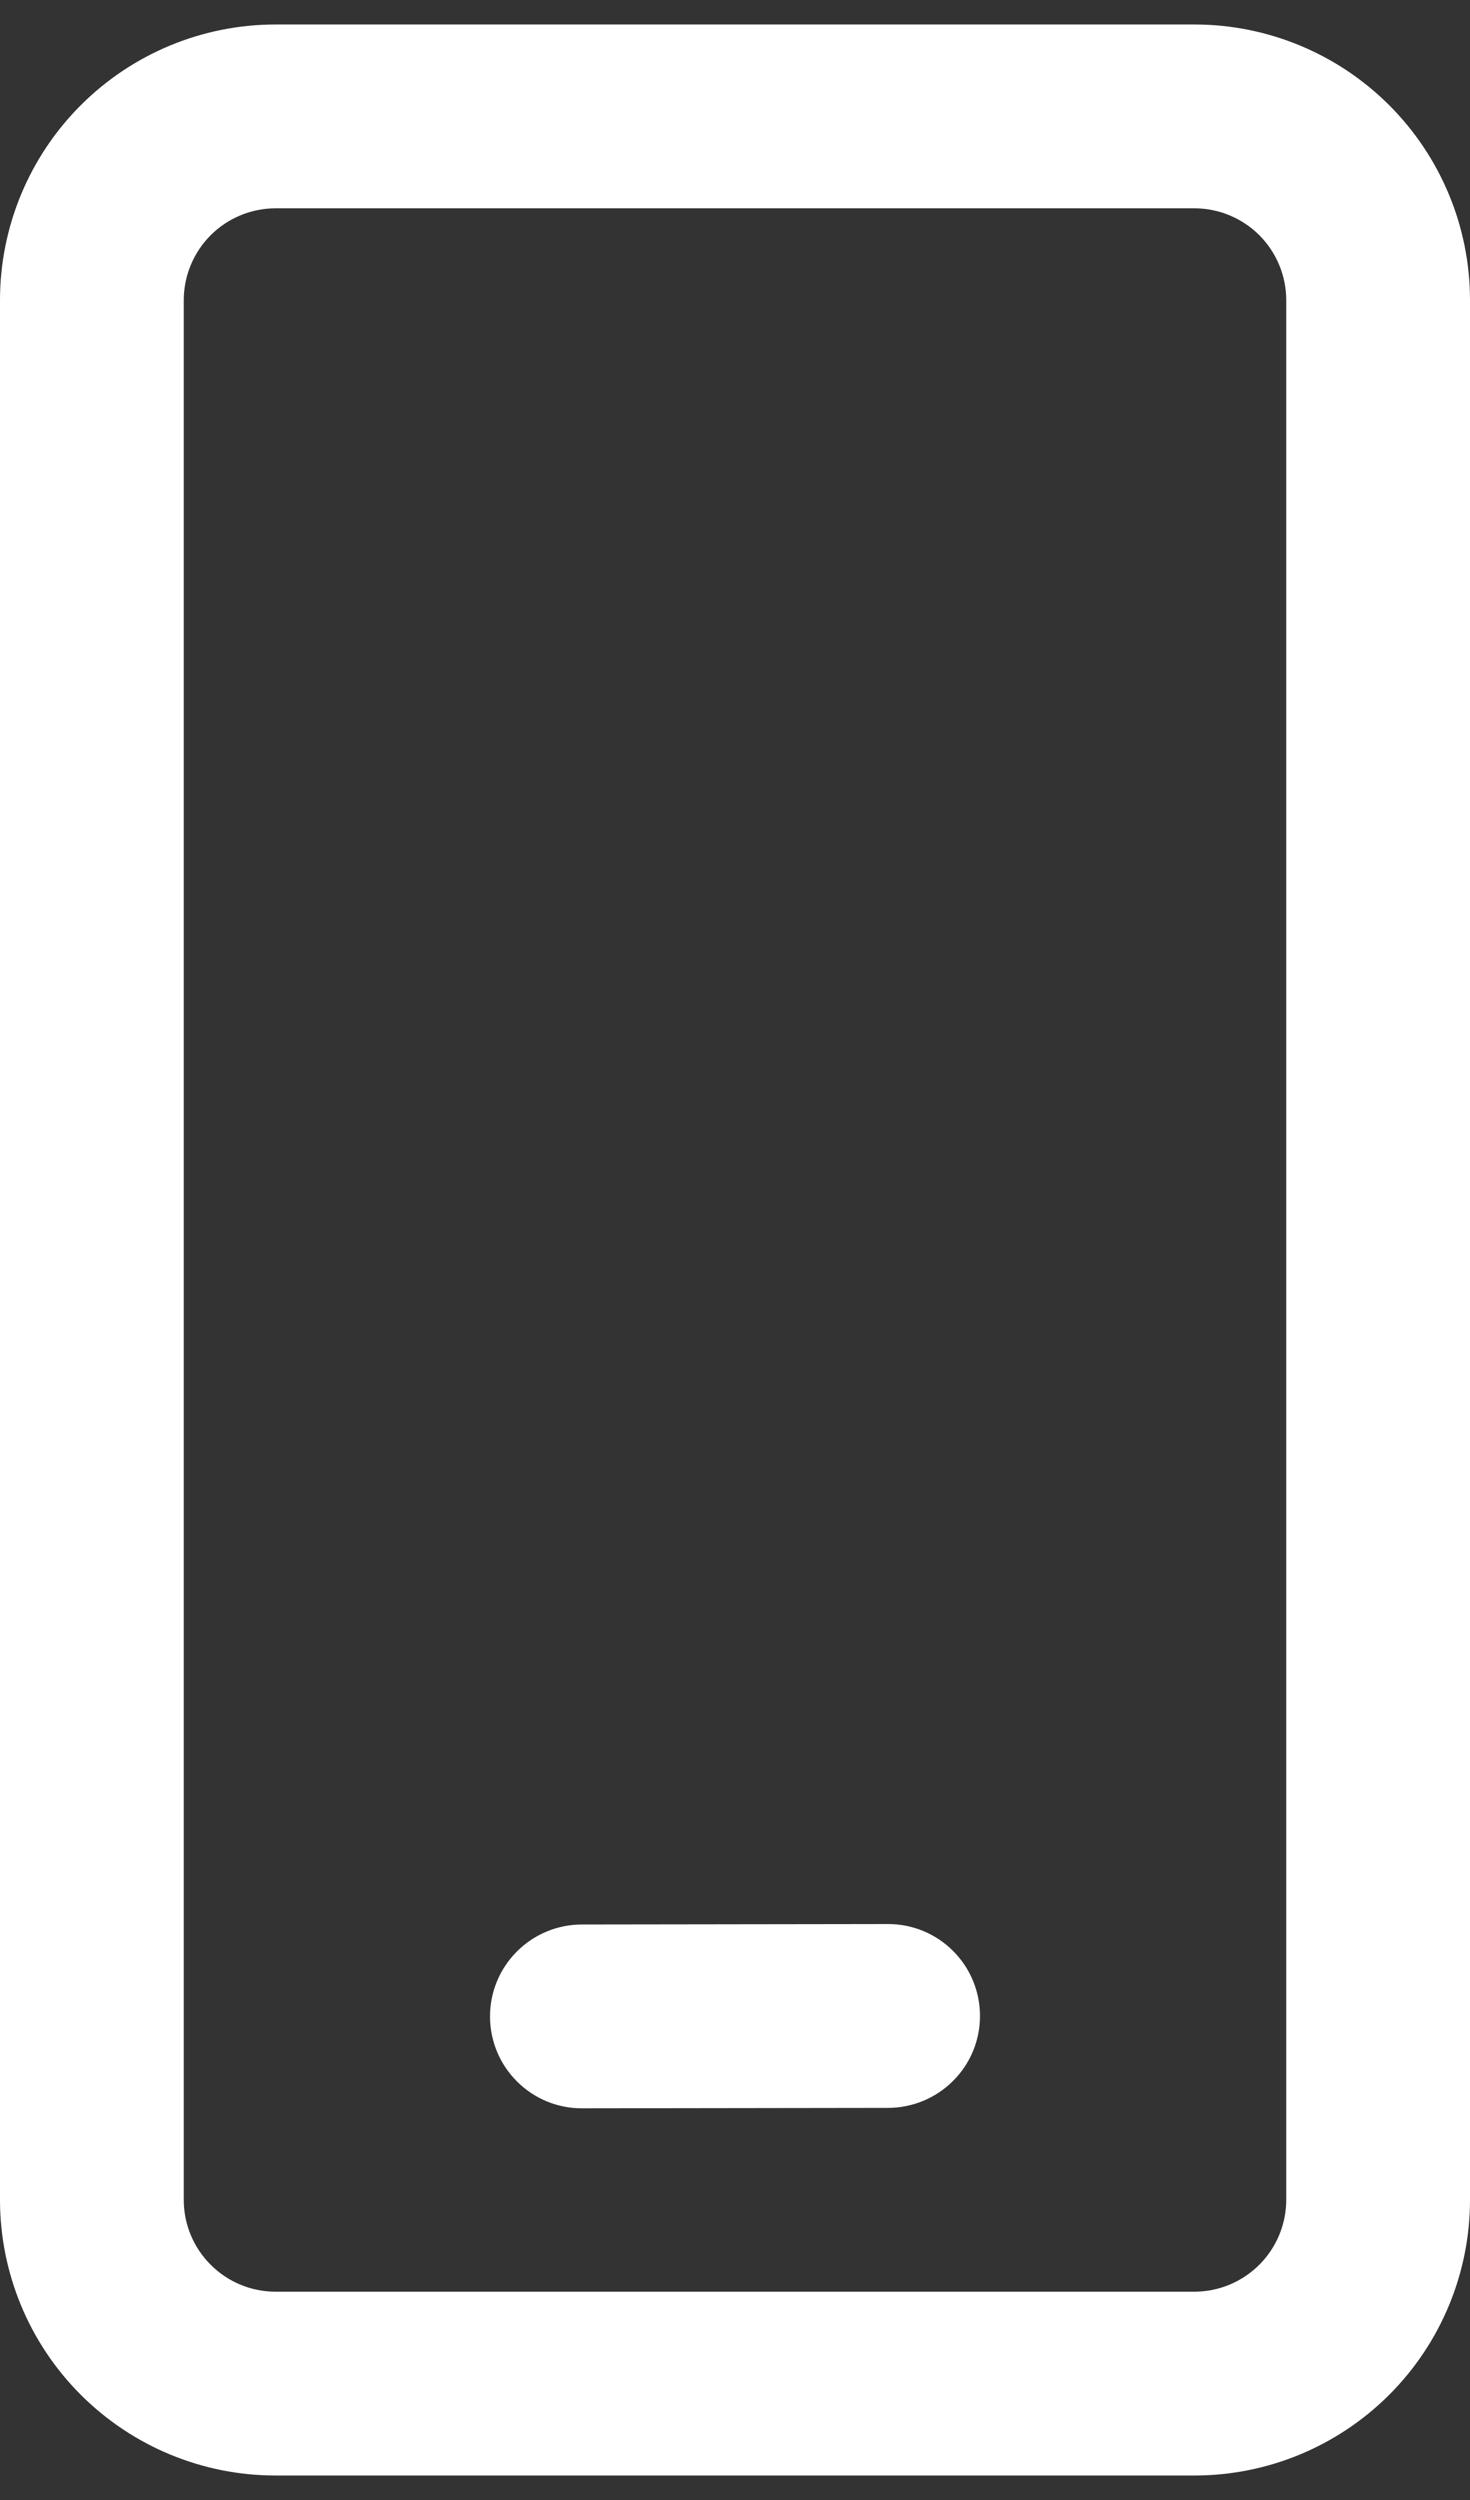 <svg width="20" height="34" viewBox="0 0 20 34" fill="none" xmlns="http://www.w3.org/2000/svg">
<rect x="0" y="0" width="20" height="34" fill="#333333" stroke="none"/>
<path d="M16.25 0.333C17.245 0.333 18.198 0.728 18.902 1.432C19.605 2.135 20 3.089 20 4.083V29.917C20 30.911 19.605 31.865 18.902 32.568C18.198 33.272 17.245 33.667 16.25 33.667H3.75C2.755 33.667 1.802 33.272 1.098 32.568C0.395 31.865 0 30.911 0 29.917V4.083C0 3.089 0.395 2.135 1.098 1.432C1.802 0.728 2.755 0.333 3.75 0.333H16.25ZM16.25 2.833H3.75C3.418 2.833 3.101 2.965 2.866 3.199C2.632 3.434 2.5 3.752 2.5 4.083V29.917C2.5 30.607 3.06 31.167 3.75 31.167H16.25C16.581 31.167 16.899 31.035 17.134 30.8C17.368 30.566 17.5 30.248 17.5 29.917V4.083C17.5 3.752 17.368 3.434 17.134 3.199C16.899 2.965 16.581 2.833 16.25 2.833ZM12.082 26.167C12.413 26.166 12.731 26.297 12.966 26.532C13.201 26.766 13.333 27.084 13.333 27.415C13.334 27.747 13.203 28.065 12.968 28.299C12.734 28.534 12.416 28.666 12.085 28.667L7.918 28.673C7.587 28.674 7.269 28.543 7.034 28.308C6.799 28.074 6.667 27.756 6.667 27.425C6.666 27.093 6.798 26.775 7.032 26.541C7.266 26.306 7.583 26.174 7.915 26.173L12.082 26.167Z" fill="white"/>
</svg>
